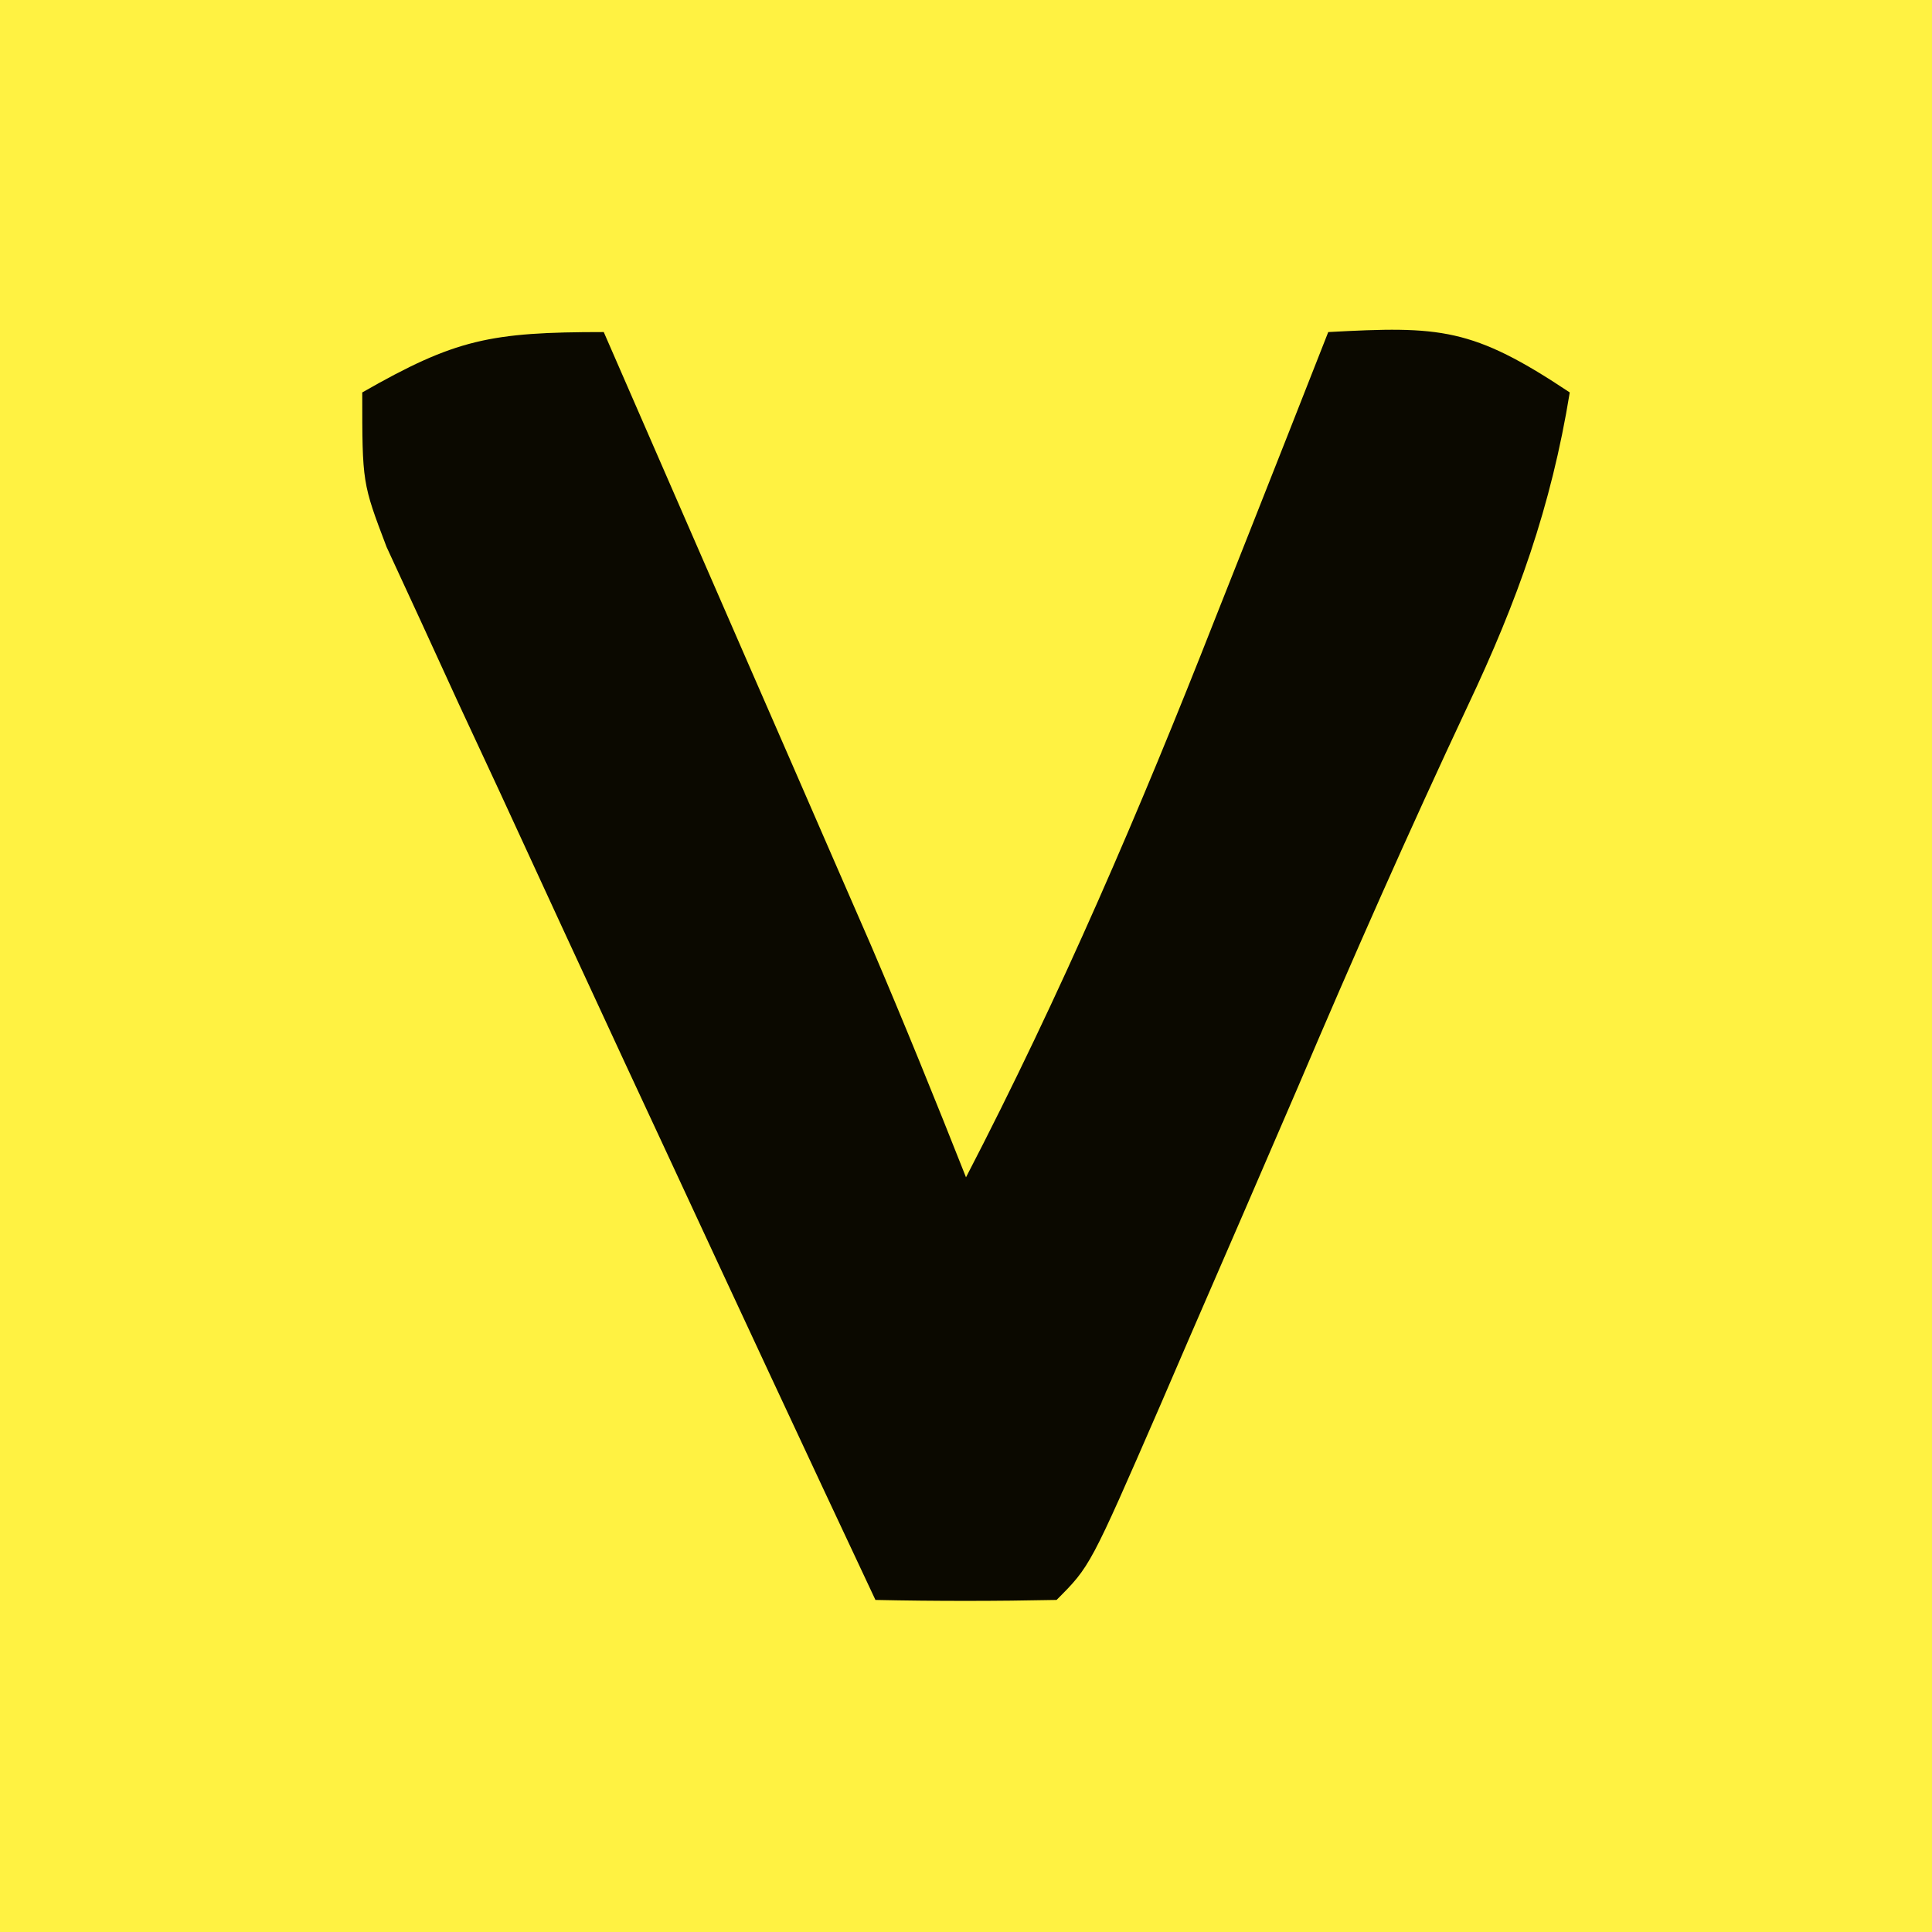 <?xml version="1.0" encoding="UTF-8"?>
<svg version="1.1" xmlns="http://www.w3.org/2000/svg" width="64" height="64">
<rect width="100%" height="100%" fill="#808080" stroke="none"/>
<path d="M0 0 C21.12 0 42.24 0 64 0 C64 21.12 64 42.24 64 64 C42.88 64 21.76 64 0 64 C0 42.88 0 21.76 0 0 Z " fill="#FFF242" transform="translate(0,0)"/>
<path d="M0 0 C1.626 3.729 3.251 7.458 4.875 11.188 C5.335 12.243 5.795 13.298 6.27 14.385 C6.937 15.917 6.937 15.917 7.617 17.48 C8.026 18.418 8.434 19.355 8.855 20.321 C9.943 22.866 10.983 25.426 12 28 C15.133 21.96 17.765 15.831 20.25 9.5 C20.614 8.582 20.977 7.664 21.352 6.719 C22.238 4.48 23.12 2.241 24 0 C27.716 -0.201 28.772 -0.152 32 2 C31.384 5.792 30.265 8.907 28.625 12.375 C26.664 16.551 24.806 20.755 23 25 C21.798 27.794 20.588 30.585 19.375 33.375 C19.063 34.098 18.751 34.821 18.43 35.566 C16.114 40.886 16.114 40.886 15 42 C13 42.041 11 42.043 9 42 C6.651 37.007 4.323 32.005 2 27 C1.567 26.069 1.133 25.138 0.687 24.179 C-0.694 21.205 -2.067 18.228 -3.438 15.25 C-4.111 13.803 -4.111 13.803 -4.798 12.328 C-5.214 11.42 -5.63 10.513 -6.059 9.578 C-6.62 8.362 -6.62 8.362 -7.193 7.122 C-8 5 -8 5 -8 2 C-4.912 0.235 -3.767 0 0 0 Z " fill="#0B0900" transform="translate(20,11)"/>
</svg>
